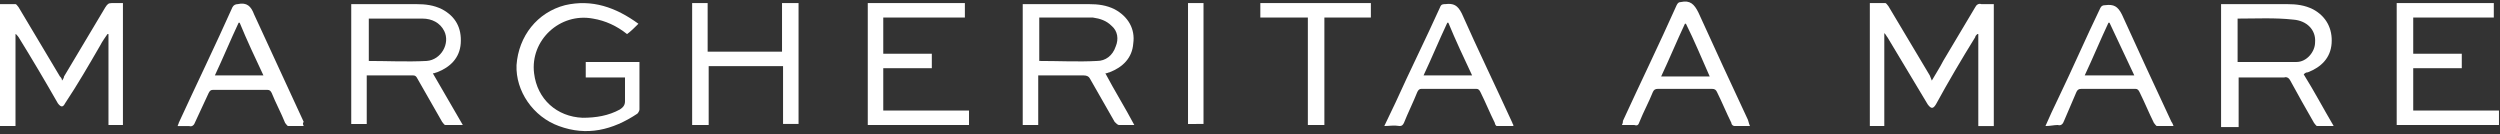 <?xml version="1.0" encoding="utf-8"?>
<!-- Generator: Adobe Illustrator 24.2.3, SVG Export Plug-In . SVG Version: 6.00 Build 0)  -->
<svg version="1.1" id="Layer_1" xmlns="http://www.w3.org/2000/svg" xmlns:xlink="http://www.w3.org/1999/xlink" x="0px" y="0px"
	 viewBox="0 0 242 13" style="enable-background:new 0 0 242 13;" xml:space="preserve">
<rect x="0" y="0" width="242" height="13" fill="#333333" stroke="none"/>
<style type="text/css">
	.st0{fill:#FFFFFF;}
</style>
<path class="st0" d="M12,12.1h-1.5V3.3l-0.1,0C10.2,3.6,9.9,4,9.7,4.4c-1.1,1.9-2.2,3.8-3.4,5.6c-0.2,0.4-0.4,0.4-0.7,0
	C4.4,7.9,3.1,5.7,1.8,3.6C1.7,3.5,1.6,3.3,1.5,3.3v8.9H0V0.4c0.5,0,1,0,1.5,0c0.1,0,0.2,0.2,0.3,0.3c1.3,2.2,2.7,4.5,4,6.7
	C5.9,7.5,6,7.6,6,7.8c0.1-0.1,0.2-0.3,0.2-0.4c1.3-2.2,2.7-4.5,4-6.7c0.2-0.3,0.3-0.4,0.6-0.4c0.4,0,0.7,0,1.1,0V12.1z"/>
<path class="st0" d="M41.9,7.1c1,1.7,1.9,3.3,2.9,5c-0.6,0-1.1,0-1.7,0c-0.1,0-0.2-0.2-0.3-0.3c-0.8-1.4-1.6-2.8-2.4-4.2
	c-0.1-0.2-0.2-0.3-0.4-0.3c-1.4,0-2.9,0-4.3,0c-0.1,0-0.1,0-0.2,0v4.7H34V0.4c0.1,0,0.2,0,0.3,0c2,0,4,0,6,0c0.9,0,1.7,0.1,2.5,0.5
	c1.3,0.7,1.9,1.8,1.8,3.3c-0.1,1.4-1,2.3-2.3,2.8C42.2,7,42.1,7.1,41.9,7.1L41.9,7.1z M35.6,5.9c1.9,0,3.8,0.1,5.7,0
	c1.4-0.1,2.3-1.7,1.7-2.9c-0.4-0.8-1.2-1.2-2.1-1.2c-1.7,0-3.3,0-5,0c-0.1,0-0.1,0-0.2,0V5.9L35.6,5.9z"/>
<path class="st0" d="M109.8,12.1c-0.6,0-1.1,0-1.5,0c-0.1,0-0.3-0.2-0.4-0.3c-0.8-1.4-1.6-2.8-2.4-4.2c-0.1-0.2-0.3-0.3-0.6-0.3
	c-1.5,0-2.9,0-4.4,0v4.8H99V0.4c0.1,0,0.2,0,0.4,0c2,0,4,0,6,0c0.9,0,1.7,0.1,2.5,0.5c1.3,0.7,2,1.9,1.8,3.3c-0.1,1.4-1,2.3-2.3,2.8
	c-0.1,0-0.2,0.1-0.4,0.1C107.9,8.8,108.9,10.4,109.8,12.1L109.8,12.1z M100.6,5.9C100.6,5.9,100.6,5.9,100.6,5.9
	c1.9,0,3.8,0.1,5.6,0c0.8,0,1.5-0.5,1.8-1.4c0.3-0.7,0.2-1.5-0.4-2c-0.5-0.5-1.1-0.7-1.8-0.8c-1.6,0-3.3,0-4.9,0c-0.1,0-0.2,0-0.3,0
	V5.9L100.6,5.9z"/>
<path class="st0" d="M61.8,2.3c-0.4,0.4-0.7,0.7-1.1,1c-1-0.8-2.1-1.3-3.3-1.5c-3.2-0.6-6.1,2.1-5.7,5.3c0.3,2.5,2.2,4.2,4.7,4.3
	c1.3,0,2.5-0.2,3.6-0.8c0.3-0.2,0.5-0.4,0.5-0.8c0-0.8,0-1.5,0-2.3h-3.8V6h5.2c0,0.1,0,0.2,0,0.3c0,1.4,0,2.9,0,4.3
	c0,0.1-0.1,0.3-0.2,0.4c-2.4,1.6-4.9,2.2-7.6,1.2c-2.5-0.9-4.2-3.4-4.1-5.9c0.2-2.8,2-5.1,4.7-5.8C57.3-0.1,59.6,0.7,61.8,2.3
	L61.8,2.3z"/>
<path class="st0" d="M84,0.3h9.4v1.4h-7.9v3.5h4.7v1.4h-4.7v4.1h8.3v1.4H84L84,0.3L84,0.3z"/>
<path class="st0" d="M67,0.3h1.5V5h7.2V0.3h1.6v11.7h-1.5V6.4h-7.2v5.7H67V0.3z"/>
<path class="st0" d="M29.4,12.2c-0.5,0-1,0-1.5,0c-0.1,0-0.2-0.2-0.3-0.3c-0.4-1-0.9-1.9-1.3-2.9c-0.1-0.2-0.2-0.3-0.4-0.3
	c-1.8,0-3.5,0-5.3,0c-0.2,0-0.3,0.1-0.4,0.3c-0.4,0.9-0.9,1.9-1.3,2.8c-0.1,0.3-0.3,0.5-0.6,0.4c-0.4,0-0.7,0-1.1,0
	c0-0.1,0.1-0.2,0.1-0.3c1.7-3.7,3.5-7.4,5.2-11.2c0.1-0.2,0.3-0.3,0.5-0.3c0.9-0.2,1.3,0.2,1.6,1c1.6,3.5,3.2,6.9,4.8,10.4
	C29.3,11.9,29.3,12,29.4,12.2L29.4,12.2z M25.5,7.3c-0.8-1.7-1.6-3.4-2.3-5.1c0,0-0.1,0-0.1,0c-0.8,1.7-1.5,3.4-2.3,5.1L25.5,7.3
	L25.5,7.3z"/>
<path class="st0" d="M134,12.2c0.4-0.8,0.7-1.5,1.1-2.3c1.4-3.1,2.9-6.1,4.3-9.2c0.1-0.3,0.3-0.3,0.5-0.3c0.8-0.1,1.2,0.1,1.6,0.9
	c1.6,3.6,3.3,7.1,4.9,10.6c0,0.1,0.1,0.1,0.1,0.3c-0.6,0-1.1,0-1.6,0c-0.1,0-0.2-0.2-0.2-0.3c-0.5-1-0.9-2-1.4-3
	c-0.1-0.2-0.2-0.3-0.4-0.3c-1.8,0-3.5,0-5.3,0c-0.2,0-0.3,0.1-0.4,0.3c-0.4,1-0.9,2-1.3,3c-0.1,0.2-0.2,0.3-0.4,0.3
	C134.9,12.1,134.5,12.2,134,12.2z M142.5,7.3c-0.8-1.7-1.6-3.4-2.3-5.1l-0.1,0c-0.8,1.7-1.5,3.4-2.3,5.1H142.5L142.5,7.3z"/>
<path class="st0" d="M126.6,1.7H122V0.3h10.7v1.4h-4.5v10.4h-1.6L126.6,1.7L126.6,1.7z"/>
<path class="st0" d="M115,0.3h1.5v11.7H115V0.3z"/>
<path class="st0" d="M187,7.8c0.4-0.7,0.8-1.3,1.1-1.9c1-1.7,2.1-3.5,3.1-5.2c0.1-0.2,0.3-0.4,0.6-0.3c0.4,0,0.8,0,1.2,0v11.8h-1.5
	V3.3c0,0-0.1,0-0.1,0c-0.1,0.1-0.2,0.2-0.2,0.3c-1.3,2.1-2.6,4.3-3.8,6.5c-0.3,0.5-0.5,0.4-0.8,0c-1.3-2.2-2.6-4.3-3.9-6.5
	c-0.1-0.1-0.1-0.2-0.3-0.4v9H181V0.3c0.5,0,1,0,1.5,0c0.1,0,0.2,0.2,0.3,0.3c1.3,2.2,2.7,4.5,4,6.7C186.9,7.5,186.9,7.6,187,7.8
	L187,7.8z"/>
<path class="st0" d="M223,7.2c1,1.6,1.9,3.3,2.9,5c-0.6,0-1.1,0-1.6,0c-0.1,0-0.2-0.2-0.3-0.3c-0.8-1.4-1.6-2.8-2.3-4.1
	c-0.1-0.2-0.3-0.4-0.6-0.3c-1.5,0-2.9,0-4.4,0v4.8H215V0.4c0.1,0,0.2,0,0.4,0c2,0,4,0,6,0c0.9,0,1.7,0.1,2.5,0.5
	c1.3,0.7,1.9,1.9,1.8,3.3c-0.1,1.4-1,2.3-2.3,2.8C223.2,7,223.1,7.1,223,7.2C223,7.1,223,7.1,223,7.2L223,7.2z M216.6,1.8v4.2
	c1.9,0,3.8,0,5.7,0c1,0,1.8-1,1.8-1.9c0.1-1.2-0.8-2.1-2.1-2.2C220.2,1.7,218.4,1.8,216.6,1.8L216.6,1.8z"/>
<path class="st0" d="M232,0.3h9.4v1.4h-7.8v3.5h4.7v1.4h-4.7v4.1h8.3v1.4H232L232,0.3L232,0.3z"/>
<path class="st0" d="M169.4,12.2c-0.5,0-1,0-1.5,0c-0.1,0-0.3-0.1-0.3-0.3c-0.5-1-0.9-2-1.4-3c-0.1-0.2-0.2-0.3-0.5-0.3
	c-1.8,0-3.5,0-5.2,0c-0.3,0-0.4,0.1-0.5,0.3c-0.4,1-0.9,1.9-1.3,2.9c-0.1,0.3-0.2,0.4-0.5,0.3c-0.4,0-0.8,0-1.2,0
	c0.1-0.2,0.1-0.3,0.1-0.4c1.7-3.7,3.5-7.4,5.2-11.2c0.1-0.2,0.2-0.3,0.4-0.3c0.9-0.2,1.3,0.2,1.7,1c1.6,3.5,3.2,7,4.8,10.4
	C169.3,11.9,169.3,12,169.4,12.2L169.4,12.2z M163.2,2.3c0,0-0.1,0-0.1,0c-0.8,1.7-1.5,3.4-2.3,5.1h4.7C164.7,5.6,164,3.9,163.2,2.3
	z"/>
<path class="st0" d="M198,12.2c0.4-0.9,0.8-1.8,1.2-2.6c1.4-2.9,2.7-5.9,4.1-8.8c0.1-0.2,0.2-0.3,0.5-0.3c0.8-0.1,1.2,0.1,1.6,0.9
	c1.6,3.5,3.2,7,4.8,10.4c0.1,0.1,0.1,0.2,0.2,0.4c-0.5,0-1.1,0-1.6,0c-0.1,0-0.2-0.2-0.3-0.3c-0.5-1-0.9-2-1.4-3
	c-0.1-0.2-0.2-0.3-0.4-0.3c-1.8,0-3.5,0-5.2,0c-0.3,0-0.4,0.1-0.5,0.3c-0.4,0.9-0.8,1.9-1.2,2.8c-0.1,0.3-0.3,0.5-0.6,0.4
	C198.8,12.1,198.5,12.2,198,12.2z M204.2,2.2c0,0-0.1,0-0.1,0c-0.8,1.7-1.5,3.4-2.3,5.1h4.8C205.8,5.6,205,3.9,204.2,2.2L204.2,2.2z
	"/>
</svg>
